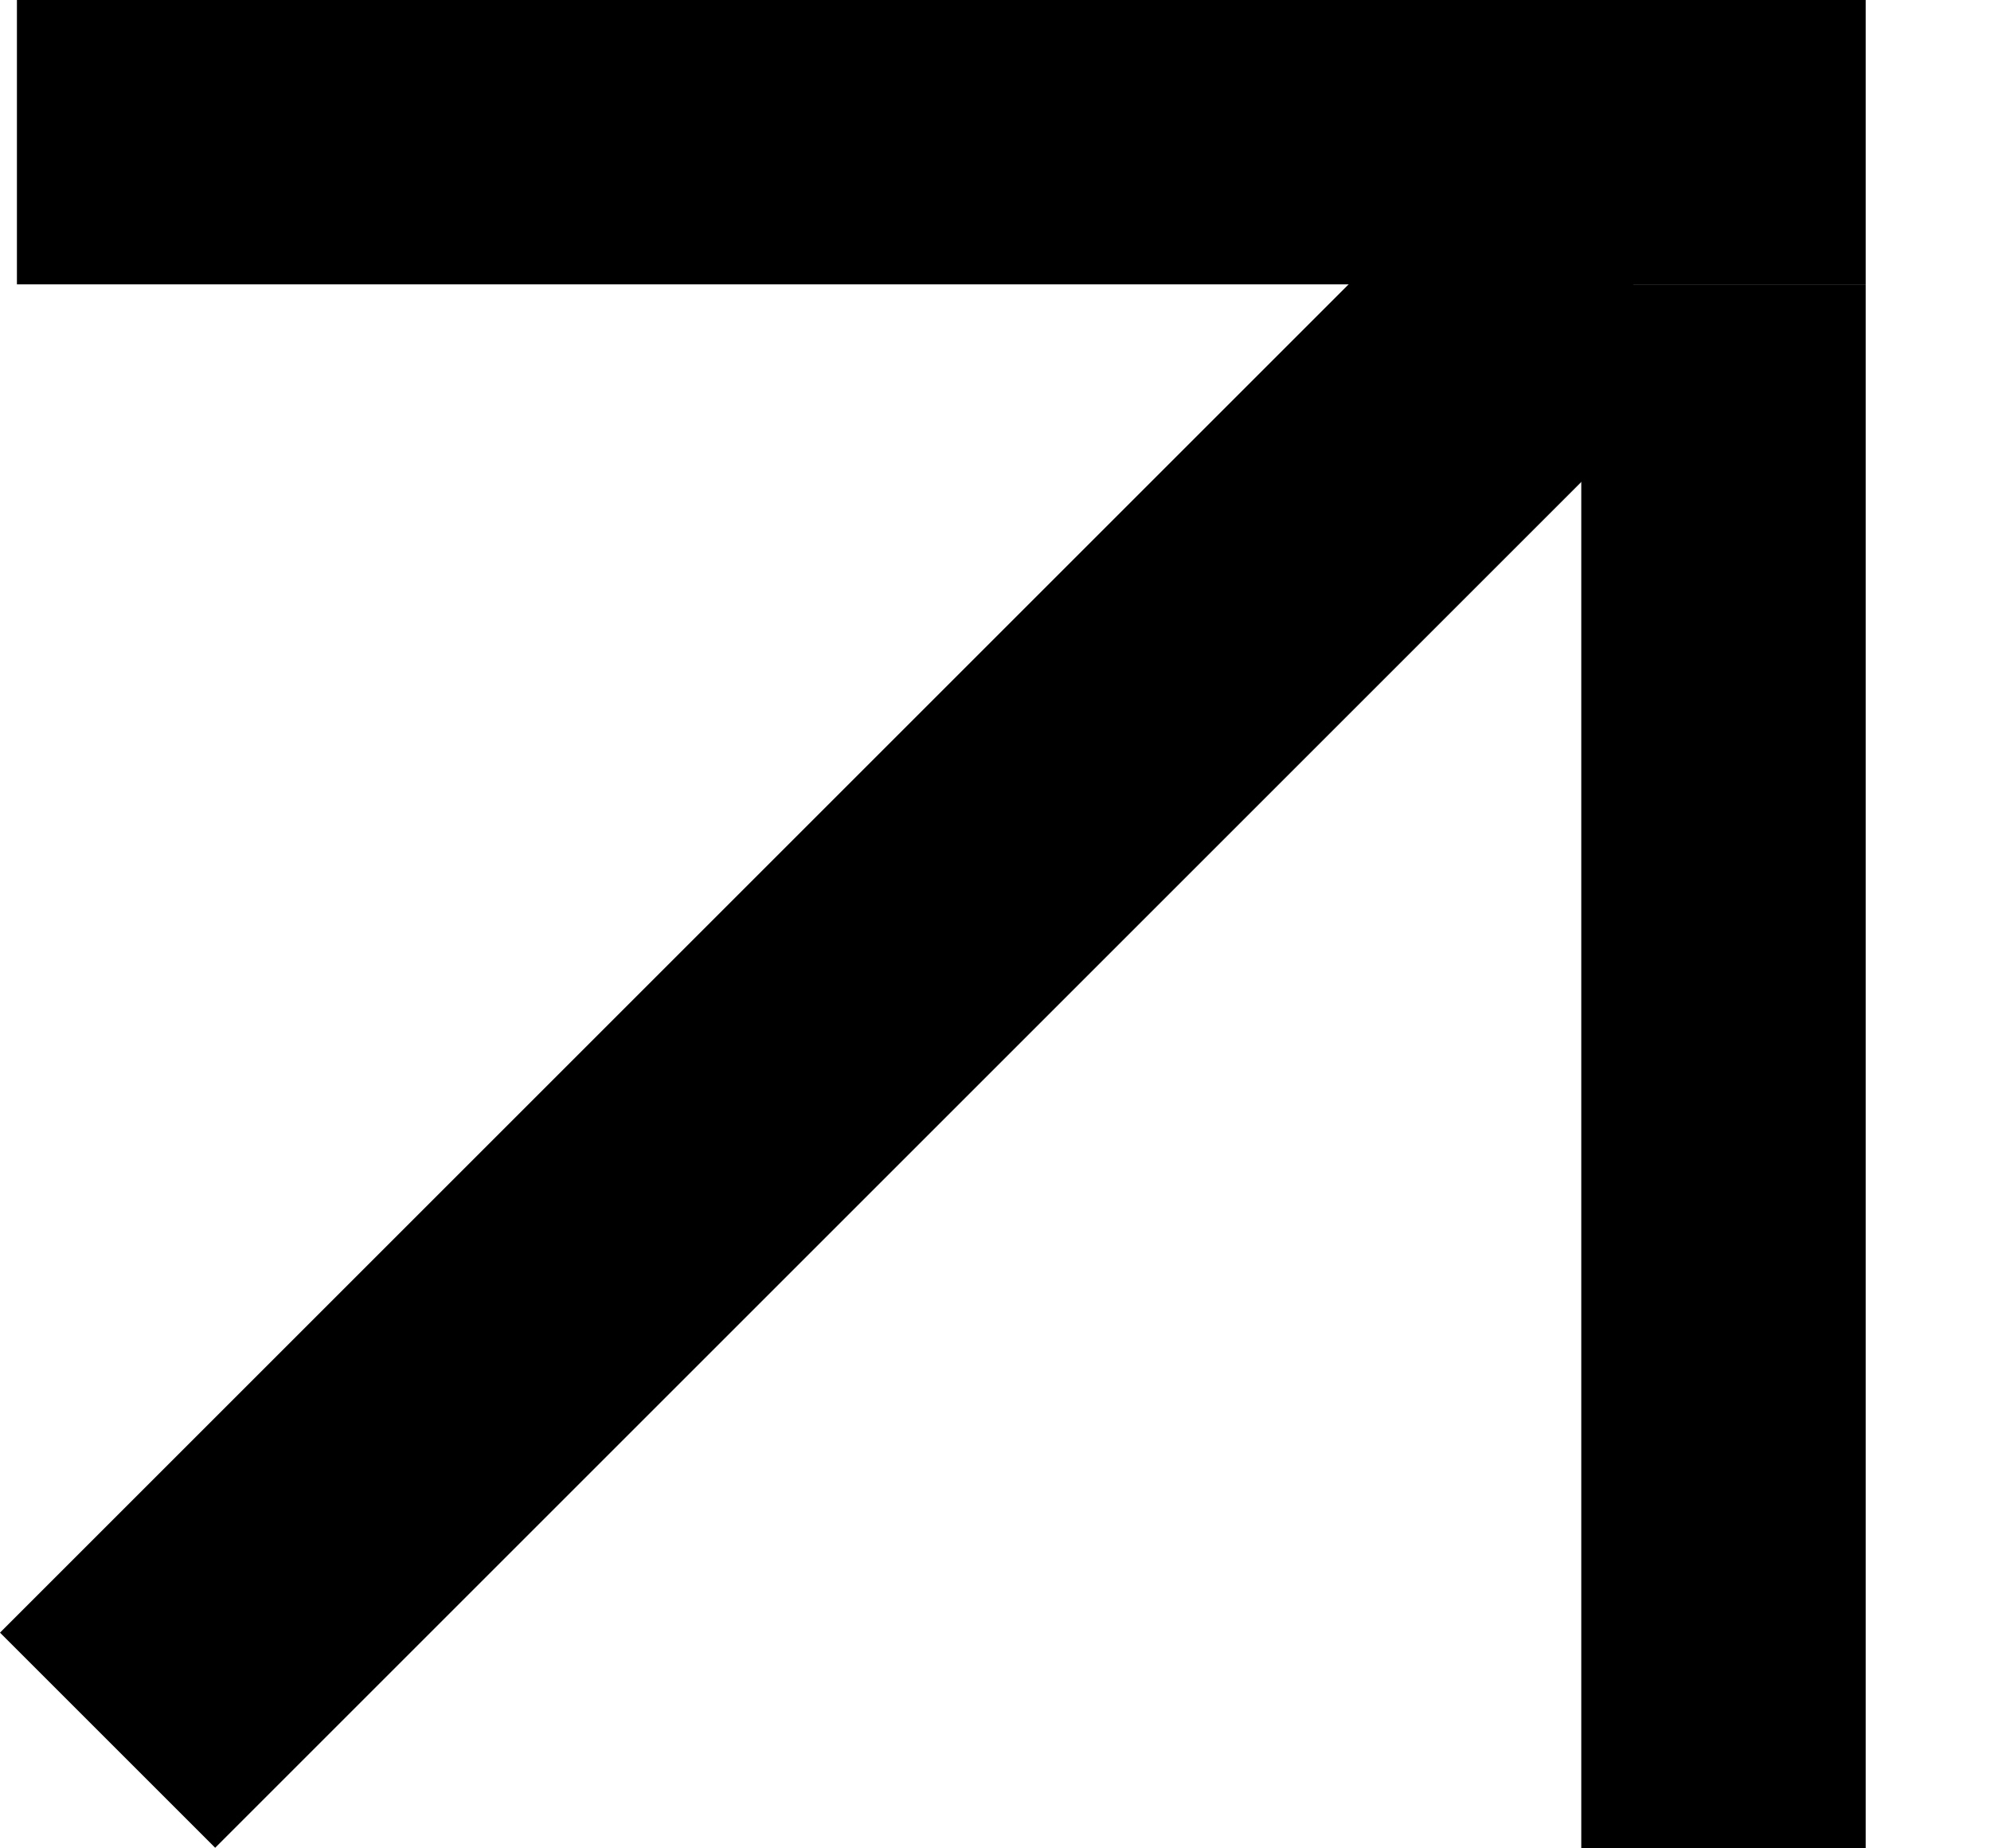 <?xml version="1.0" encoding="UTF-8"?> <svg xmlns="http://www.w3.org/2000/svg" width="14" height="13" viewBox="0 0 14 13" fill="none"><path d="M0.119 0H13.119V2H0.119V0Z" fill="black"></path><path d="M11.119 13L11.119 2H13.119V13H11.119Z" fill="black"></path><path d="M0 11.483L10.483 1L11.996 2.513L1.513 12.996L0 11.483Z" fill="black"></path></svg> 